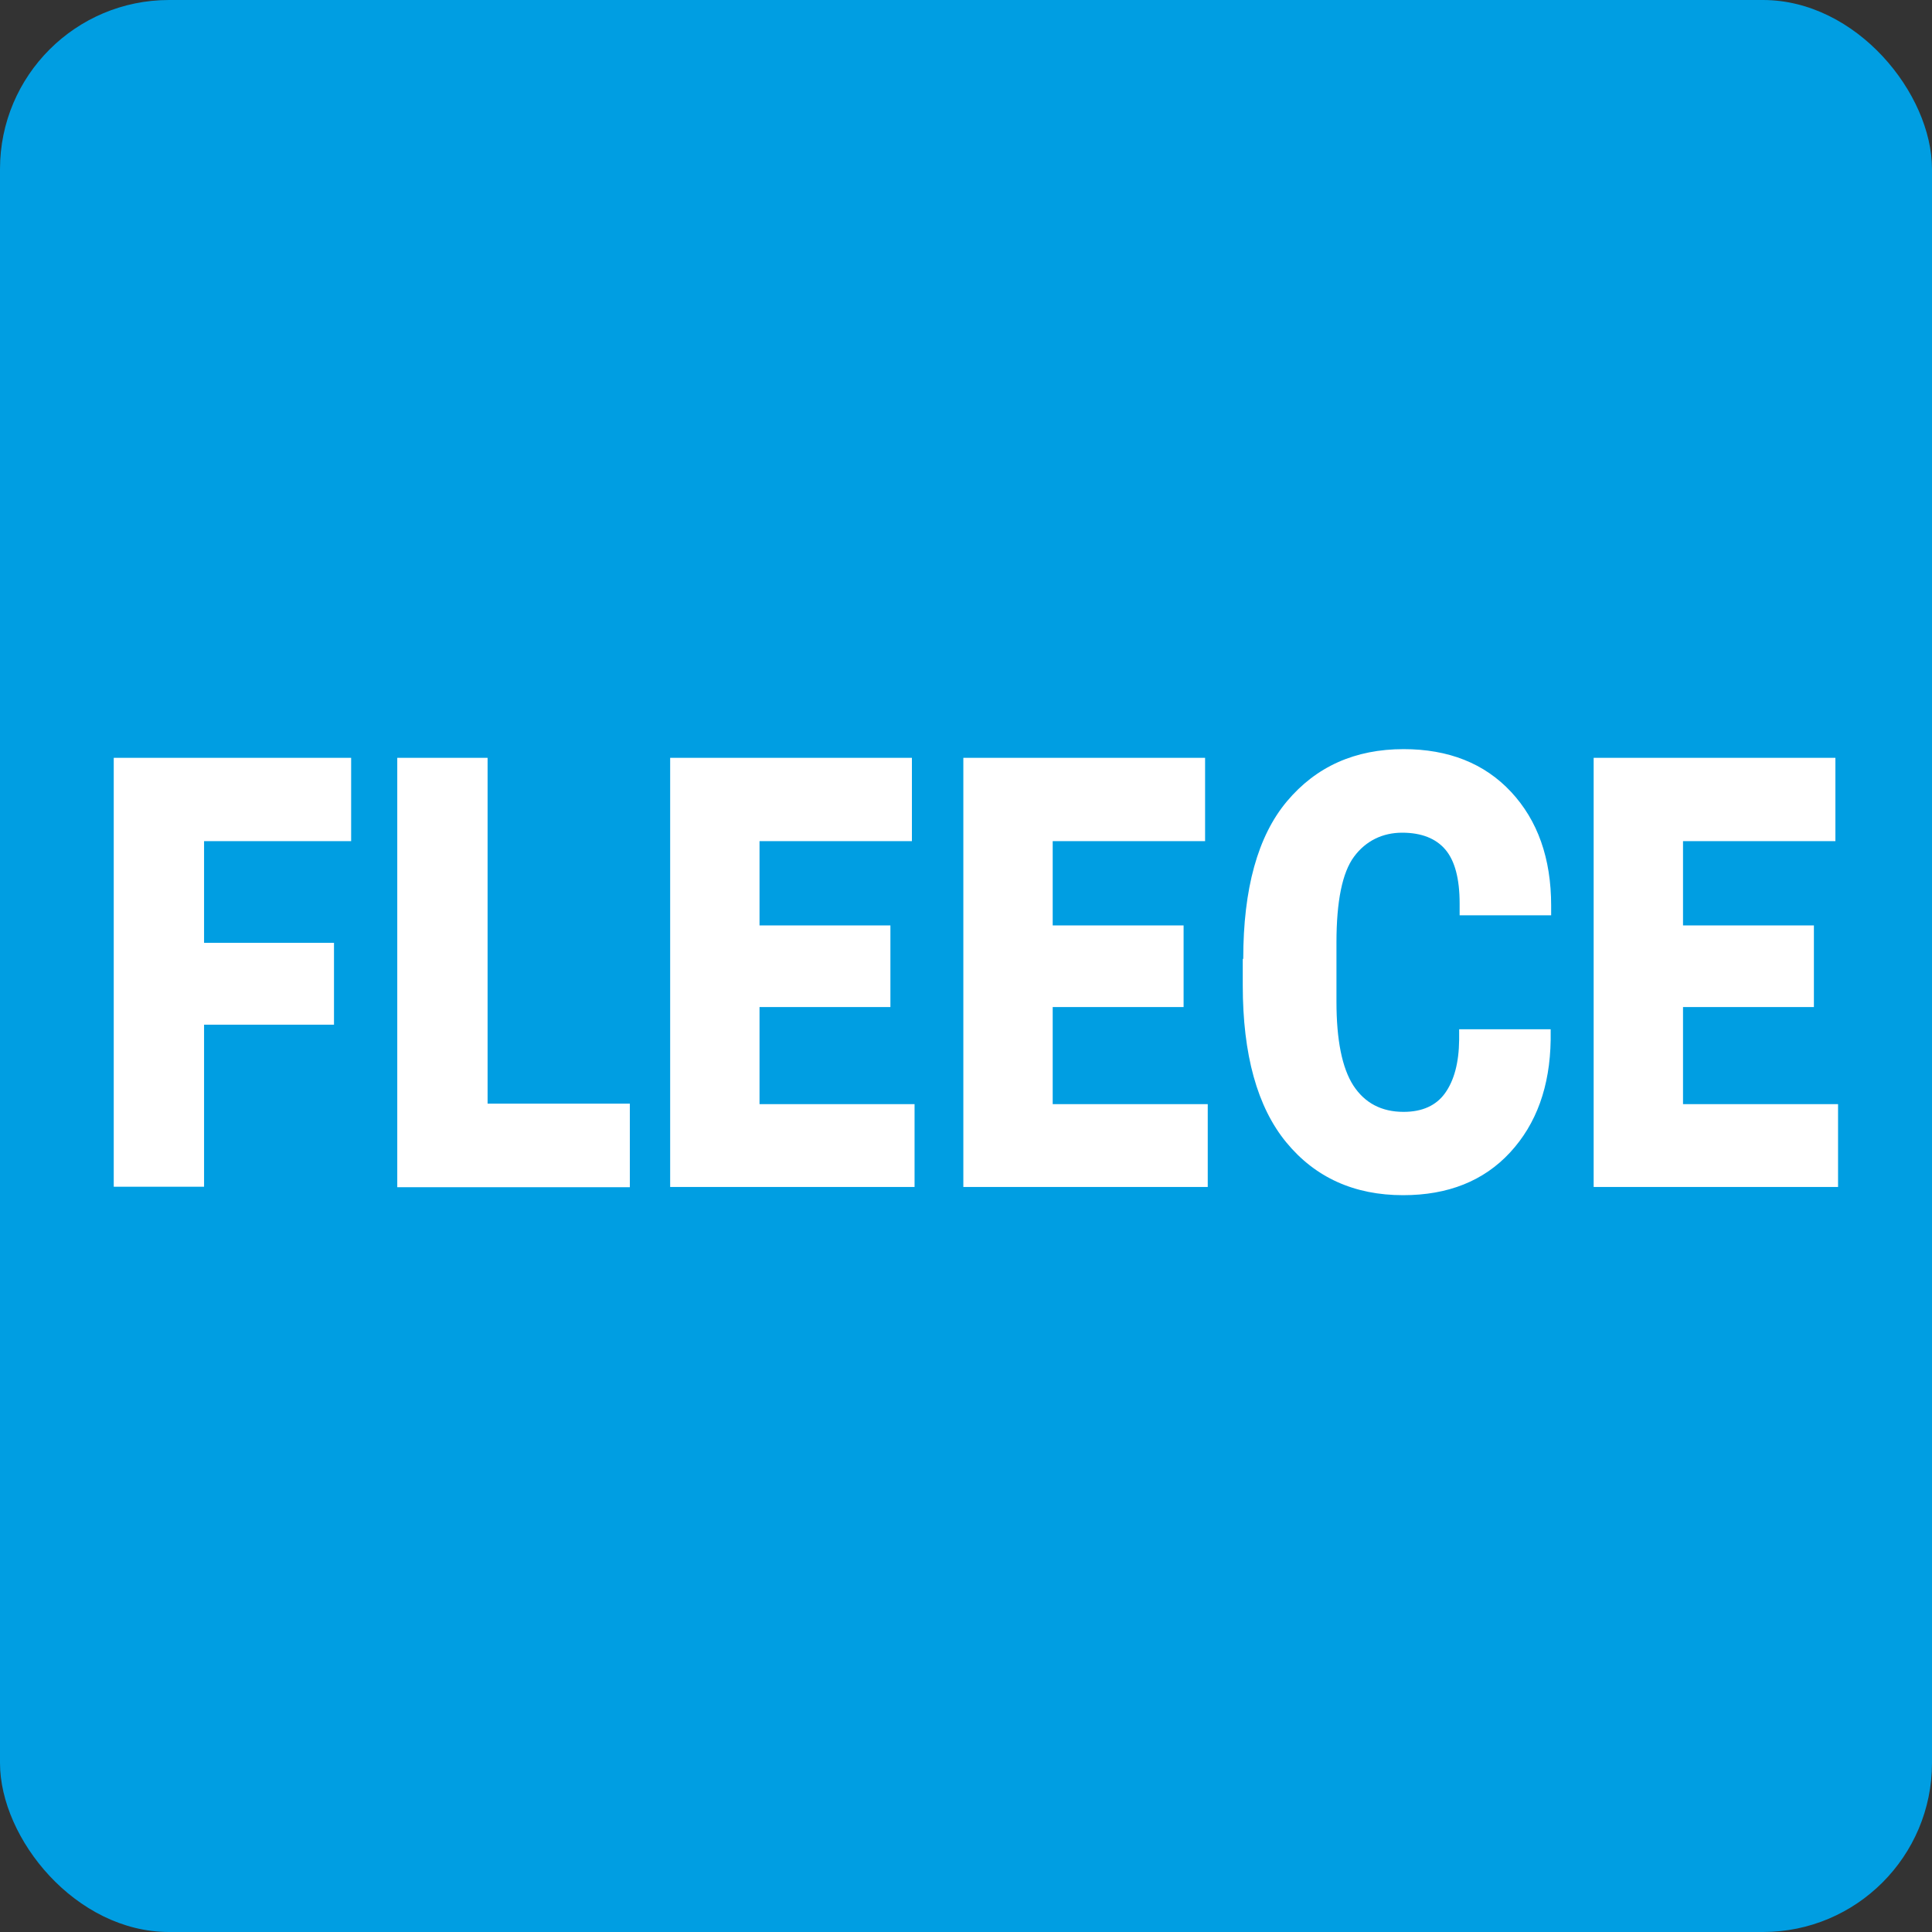 <?xml version="1.0" encoding="UTF-8"?>
<svg id="křivky" xmlns="http://www.w3.org/2000/svg" viewBox="0 0 80 80">
  <rect x="0" y="0" width="80" height="80" fill="#333333" stroke="none"/>
  <defs>
    <style>
      .cls-1 {
        fill: #009ee2;
      }

      .cls-1, .cls-2 {
        stroke-width: 0px;
      }

      .cls-2 {
        fill: #fff;
      }
    </style>
  </defs>
  <rect class="cls-1" width="80" height="80" rx="7" ry="7"/>
  <g>
    <path class="cls-2" d="m4.71,31.38h9.83v3.45h-6.09v4.21h5.38v3.39h-5.38v6.71h-3.74v-17.77Z"/>
    <path class="cls-2" d="m16.45,31.38h3.74v14.32h5.89v3.46h-9.63v-17.77Z"/>
    <path class="cls-2" d="m27.75,31.38h10.01v3.45h-6.31v3.49h5.42v3.38h-5.42v4.02h6.42v3.43h-10.12v-17.77Z"/>
    <path class="cls-2" d="m39.89,31.38h10.01v3.45h-6.31v3.49h5.42v3.38h-5.42v4.02h6.42v3.43h-10.12v-17.77Z"/>
    <path class="cls-2" d="m51.48,39.71c0-2.91.6-5.09,1.81-6.53s2.82-2.16,4.83-2.16c1.86,0,3.35.59,4.45,1.77s1.66,2.75,1.66,4.71v.4h-3.79v-.49c0-1.03-.2-1.77-.59-2.23s-.99-.7-1.79-.7-1.5.33-1.99.99-.73,1.85-.73,3.56v2.44c0,1.59.23,2.75.7,3.48.47.72,1.16,1.09,2.08,1.09.77,0,1.35-.26,1.72-.78s.57-1.25.58-2.2v-.44h3.79v.44c-.03,1.93-.59,3.48-1.68,4.66s-2.57,1.77-4.43,1.77c-2.02,0-3.64-.73-4.84-2.19-1.2-1.46-1.8-3.63-1.8-6.5v-1.1Z"/>
    <path class="cls-2" d="m65.99,31.38h10.01v3.45h-6.31v3.49h5.42v3.38h-5.42v4.02h6.42v3.43h-10.12v-17.77Z"/>
  </g>
</svg>